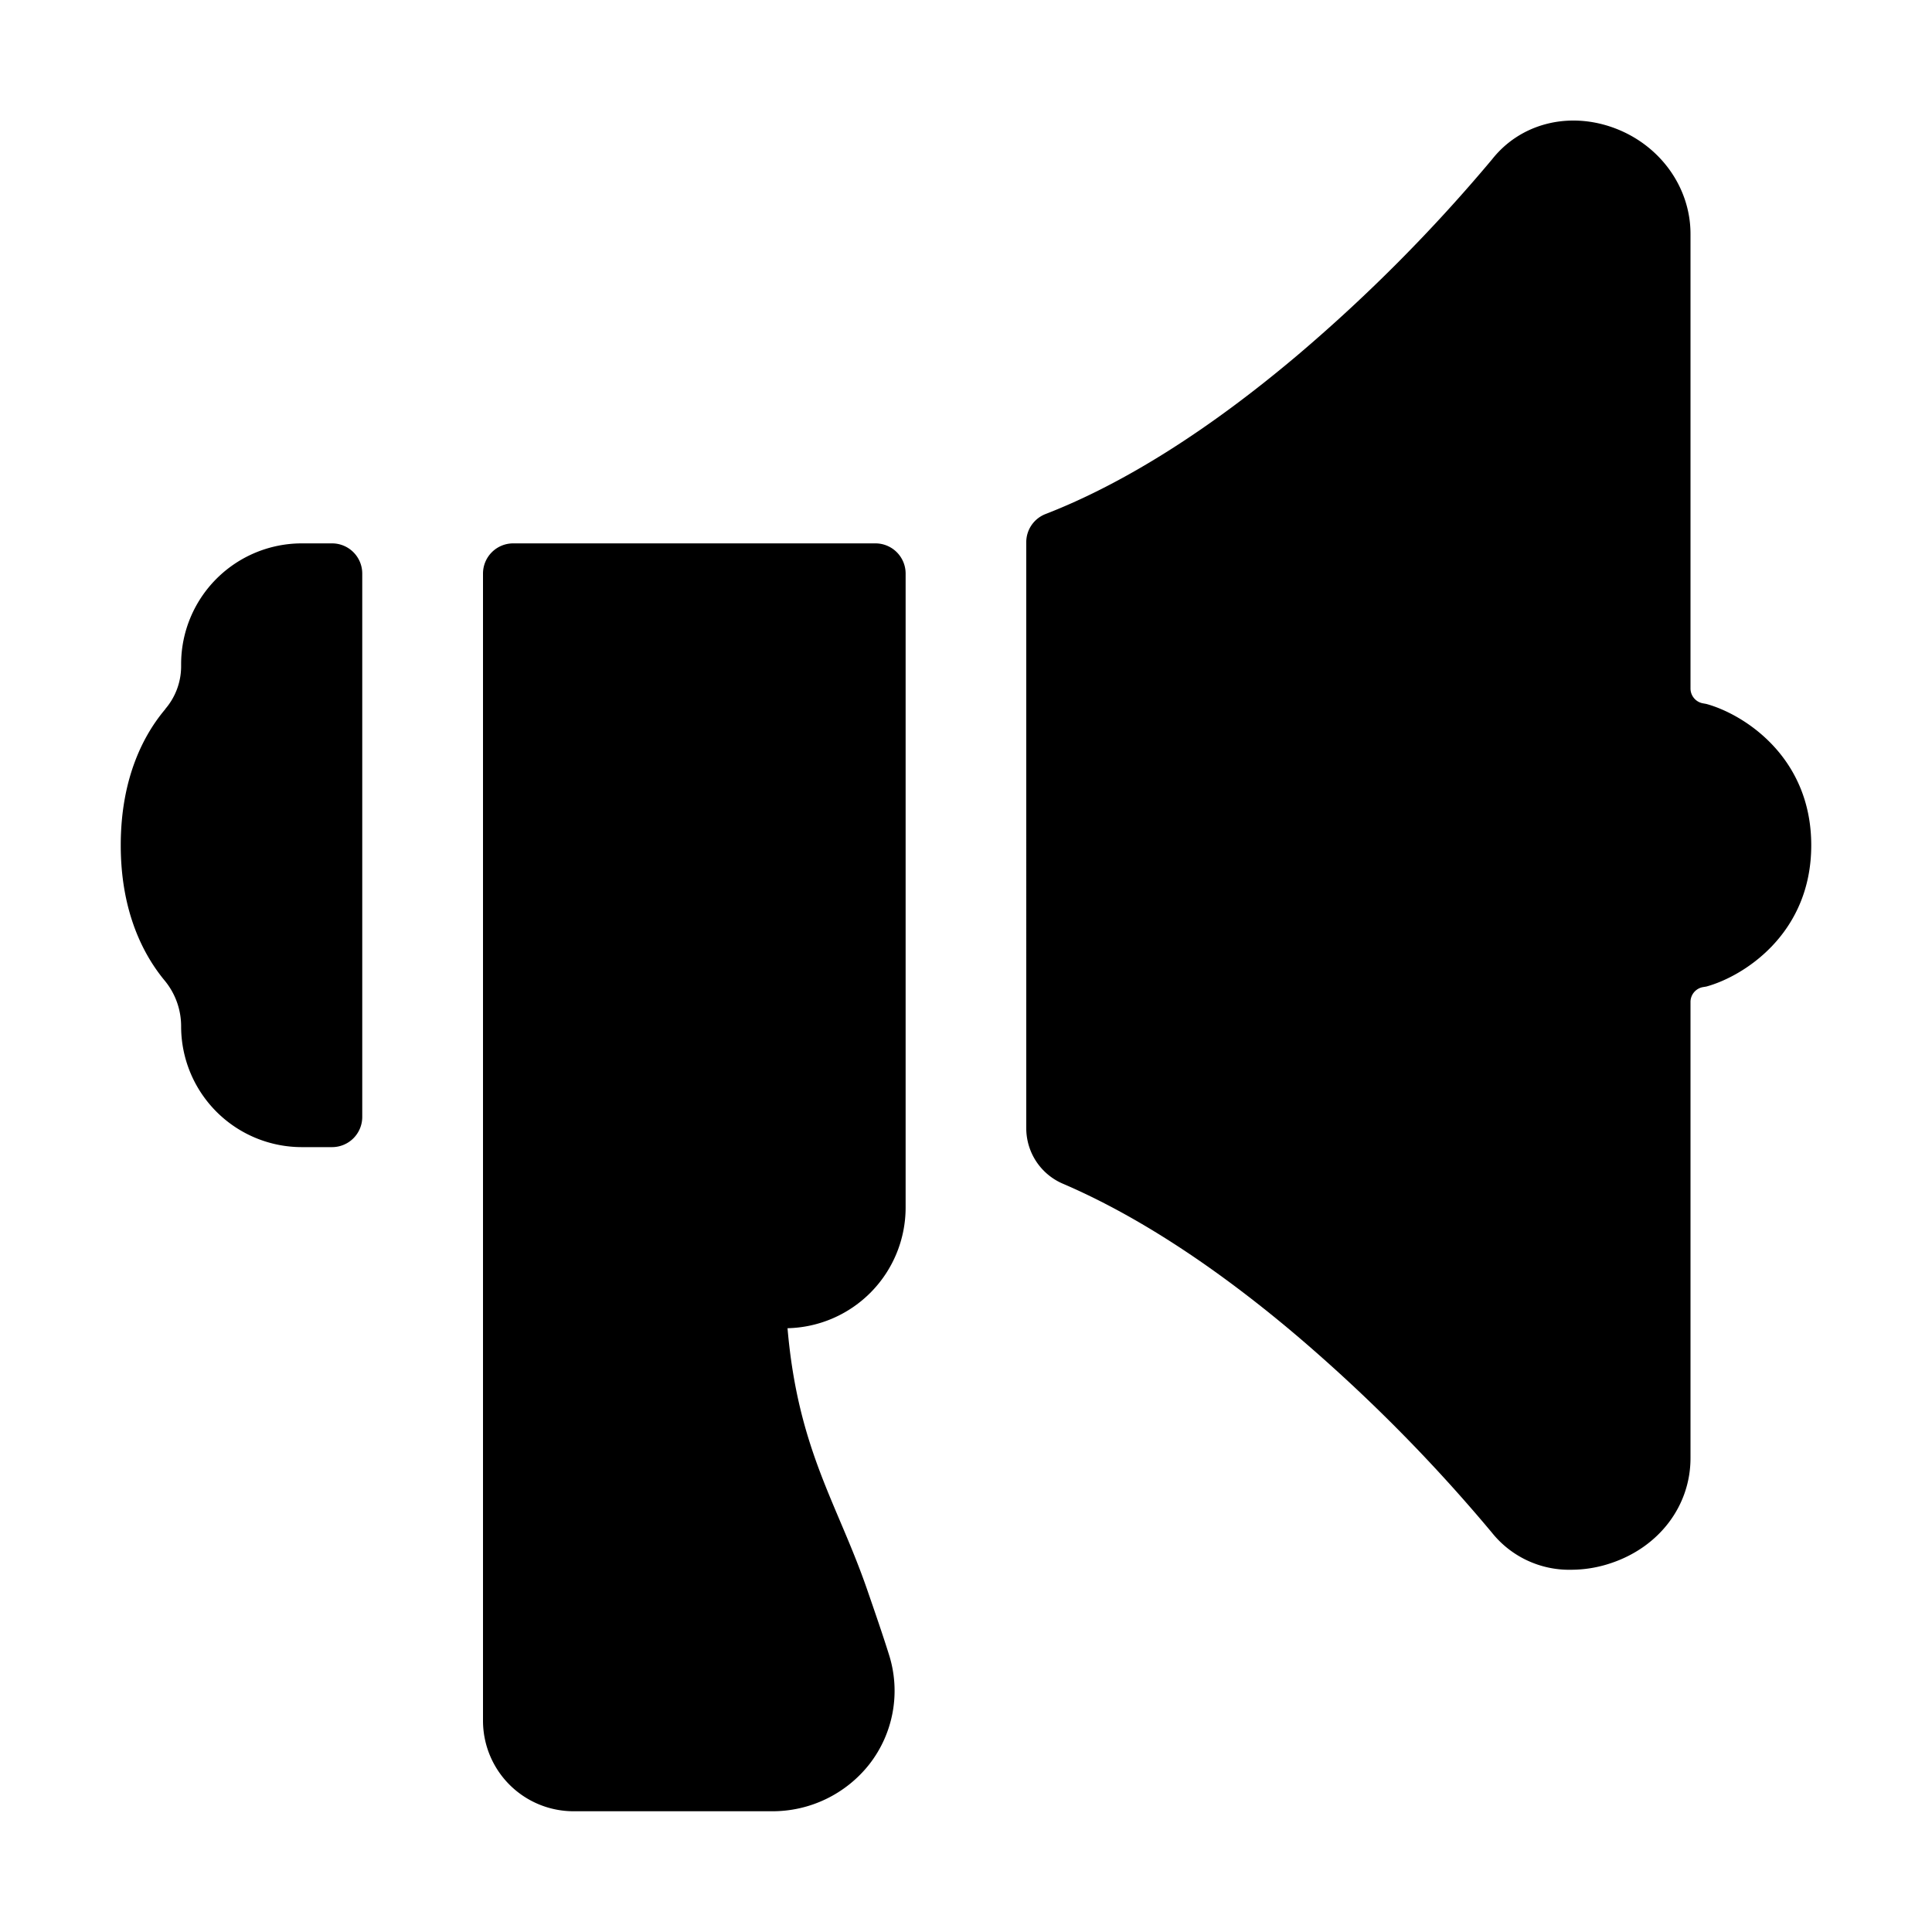 <svg xmlns="http://www.w3.org/2000/svg" viewBox="0 0 512 512" fill="currentColor"><path d="M48,176v.66a17.38,17.38,0,0,1-4.2,11.23l0,.05C38.4,194.32,32,205.74,32,224c0,16.55,5.3,28.23,11.68,35.91A19,19,0,0,1,48,272h0a32,32,0,0,0,32,32h8a8,8,0,0,0,8-8V152a8,8,0,0,0-8-8H80A32,32,0,0,0,48,176Z"/><path d="M452.18,186.55l-.93-.17a4,4,0,0,1-3.25-3.93V62c0-12.64-8.39-24-20.89-28.32-11.92-4.11-24.34-.76-31.68,8.53A431.18,431.18,0,0,1,344.12,93.9c-23.63,20-46.24,34.25-67,42.31a8,8,0,0,0-5.15,7.47V299a16,16,0,0,0,9.69,14.69c19.34,8.29,40.24,21.83,62,40.28a433.74,433.74,0,0,1,51.68,52.16A26.22,26.22,0,0,0,416.44,416a33.07,33.07,0,0,0,10.44-1.74C439.71,410,448,399.05,448,386.4V265.53a4,4,0,0,1,3.33-3.94l.85-.14C461.8,258.84,480,247.67,480,224S461.8,189.16,452.18,186.55Z"/><path d="M240,320V152a8,8,0,0,0-8-8H136a8,8,0,0,0-8,8V456a24,24,0,0,0,24,24h52.45a32.66,32.66,0,0,0,25.93-12.45,31.65,31.65,0,0,0,5.21-29.05c-1.62-5.18-3.63-11-5.77-17.19-7.91-22.9-18.34-37.07-21.12-69.32A32,32,0,0,0,240,320Z"/></svg>